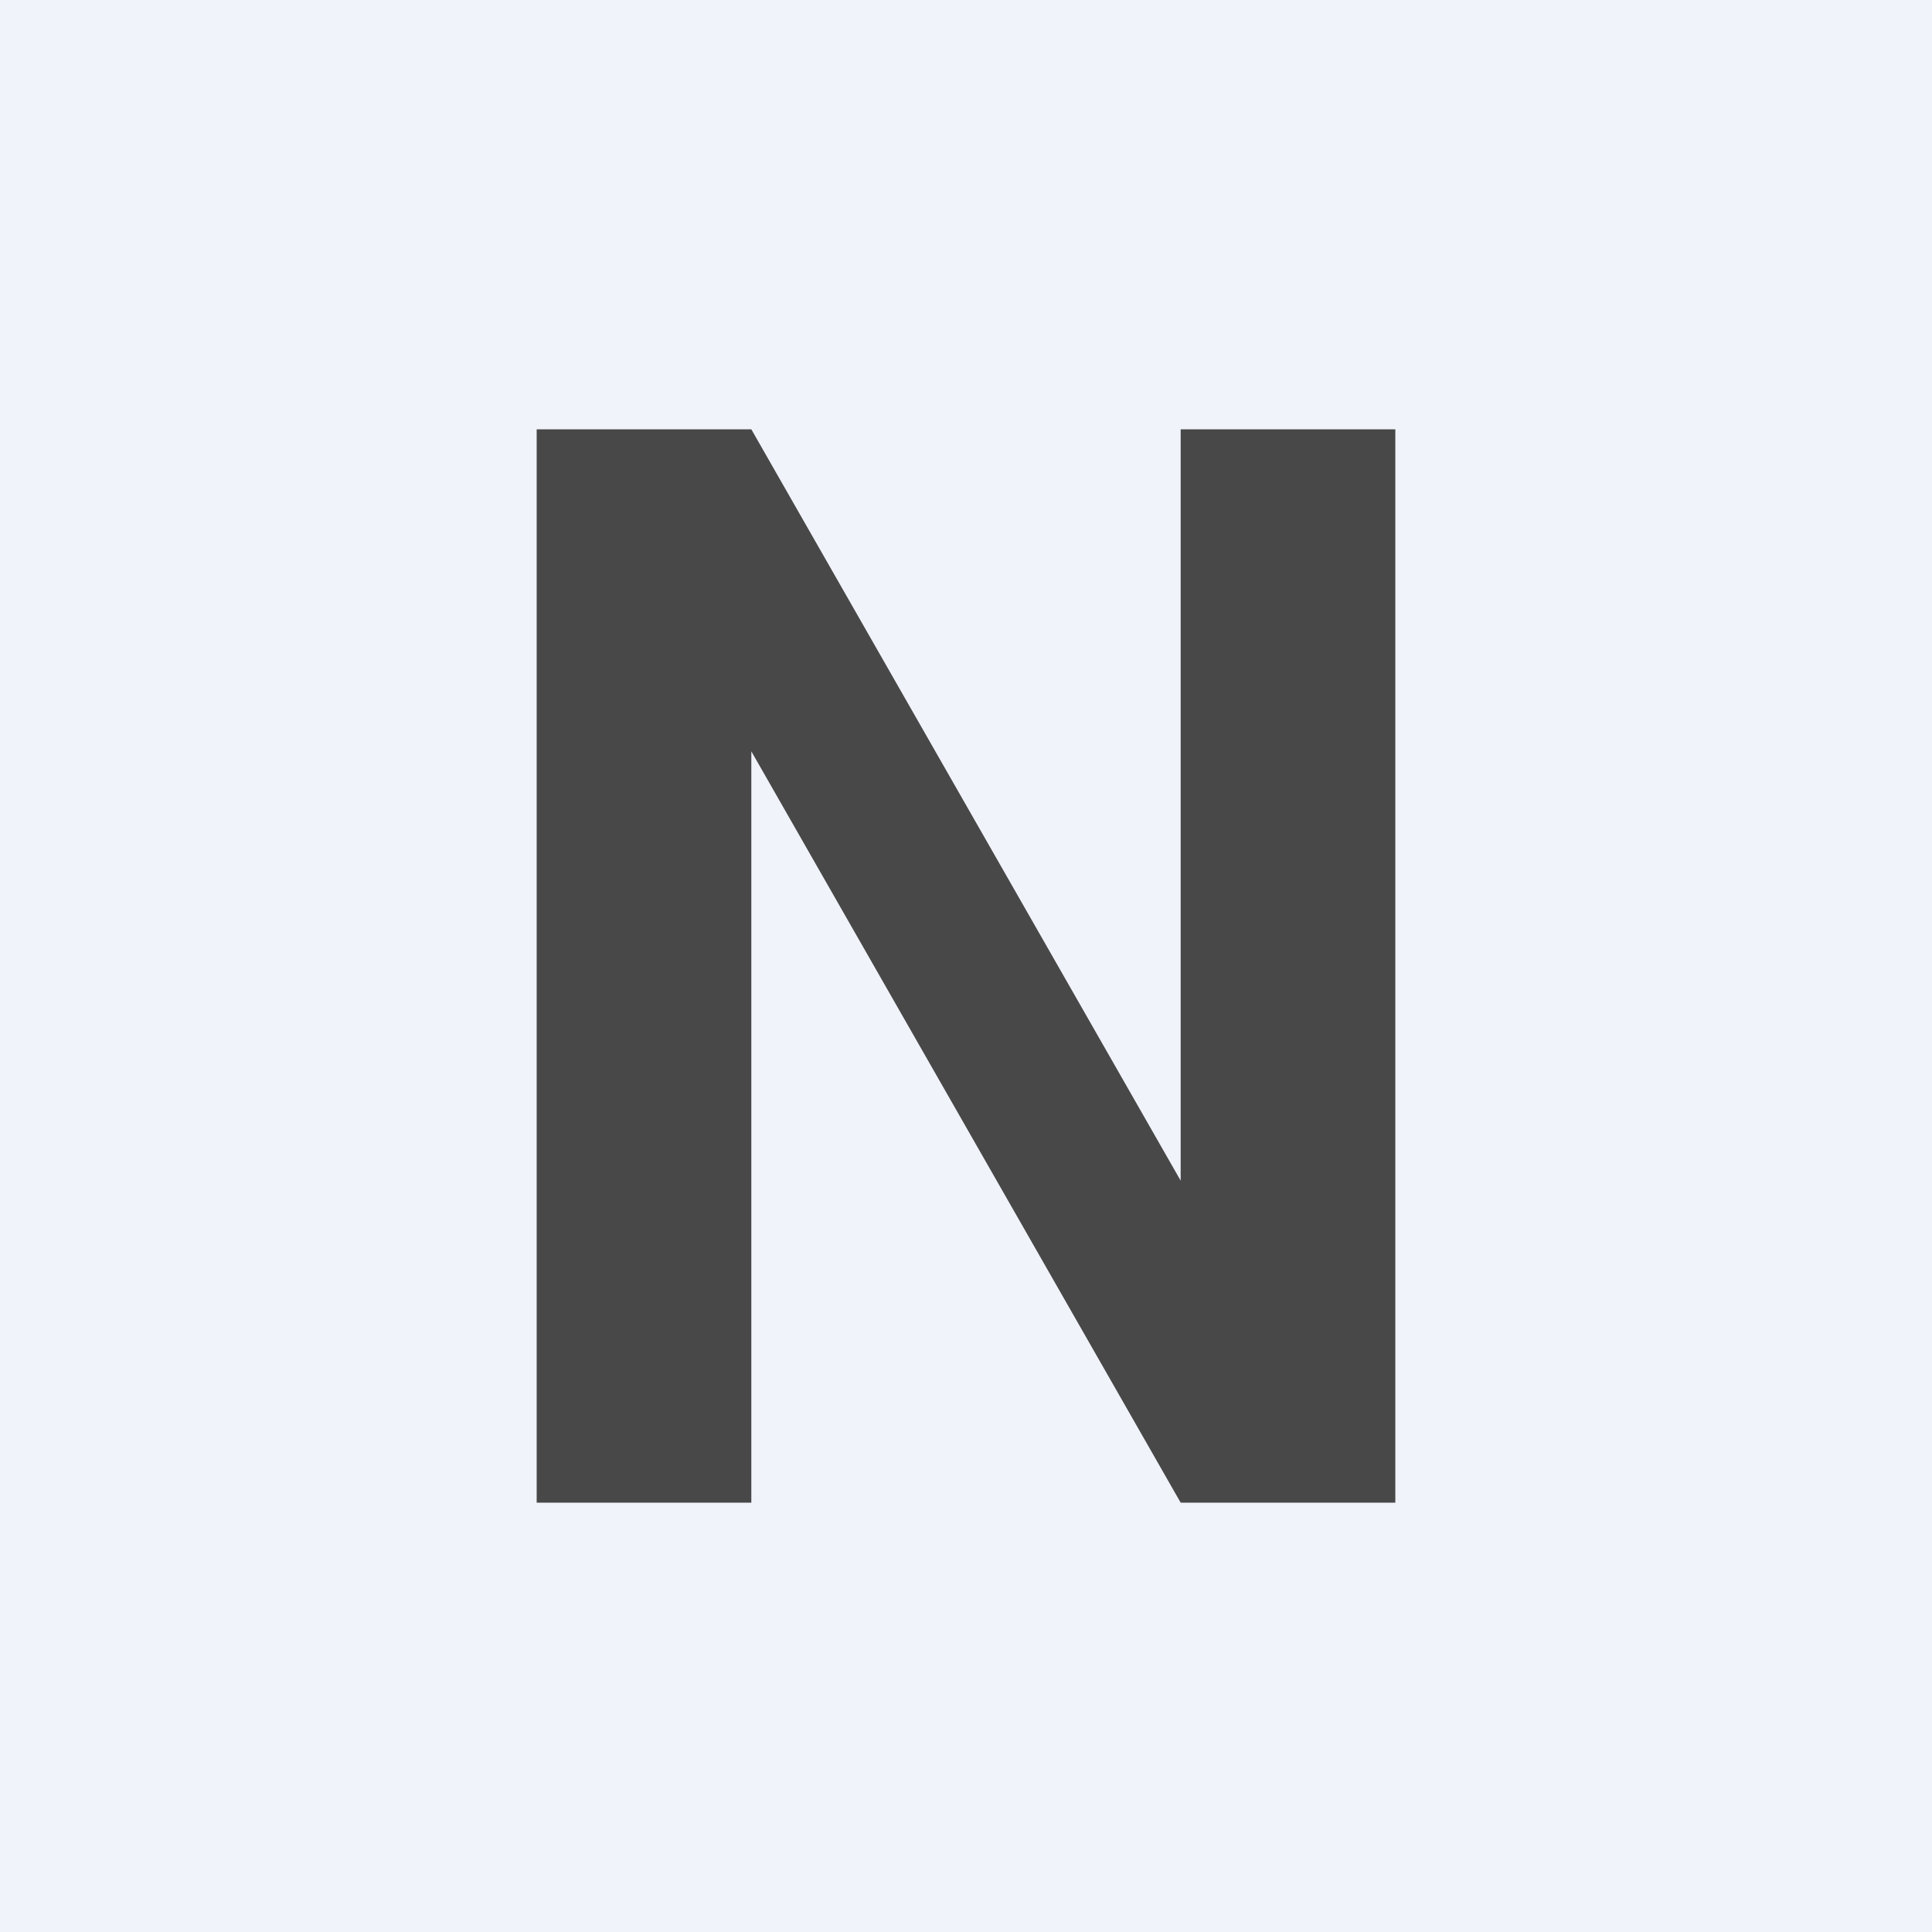 <!-- by TradingView --><svg width="18" height="18" viewBox="0 0 18 18" fill="none" xmlns="http://www.w3.org/2000/svg">
<rect width="18" height="18" fill="#F0F3FA"/>
<path d="M5 4V14H7V7L11 14H13V4H11V11L7 4H5Z" fill="#484848"/>
</svg>
